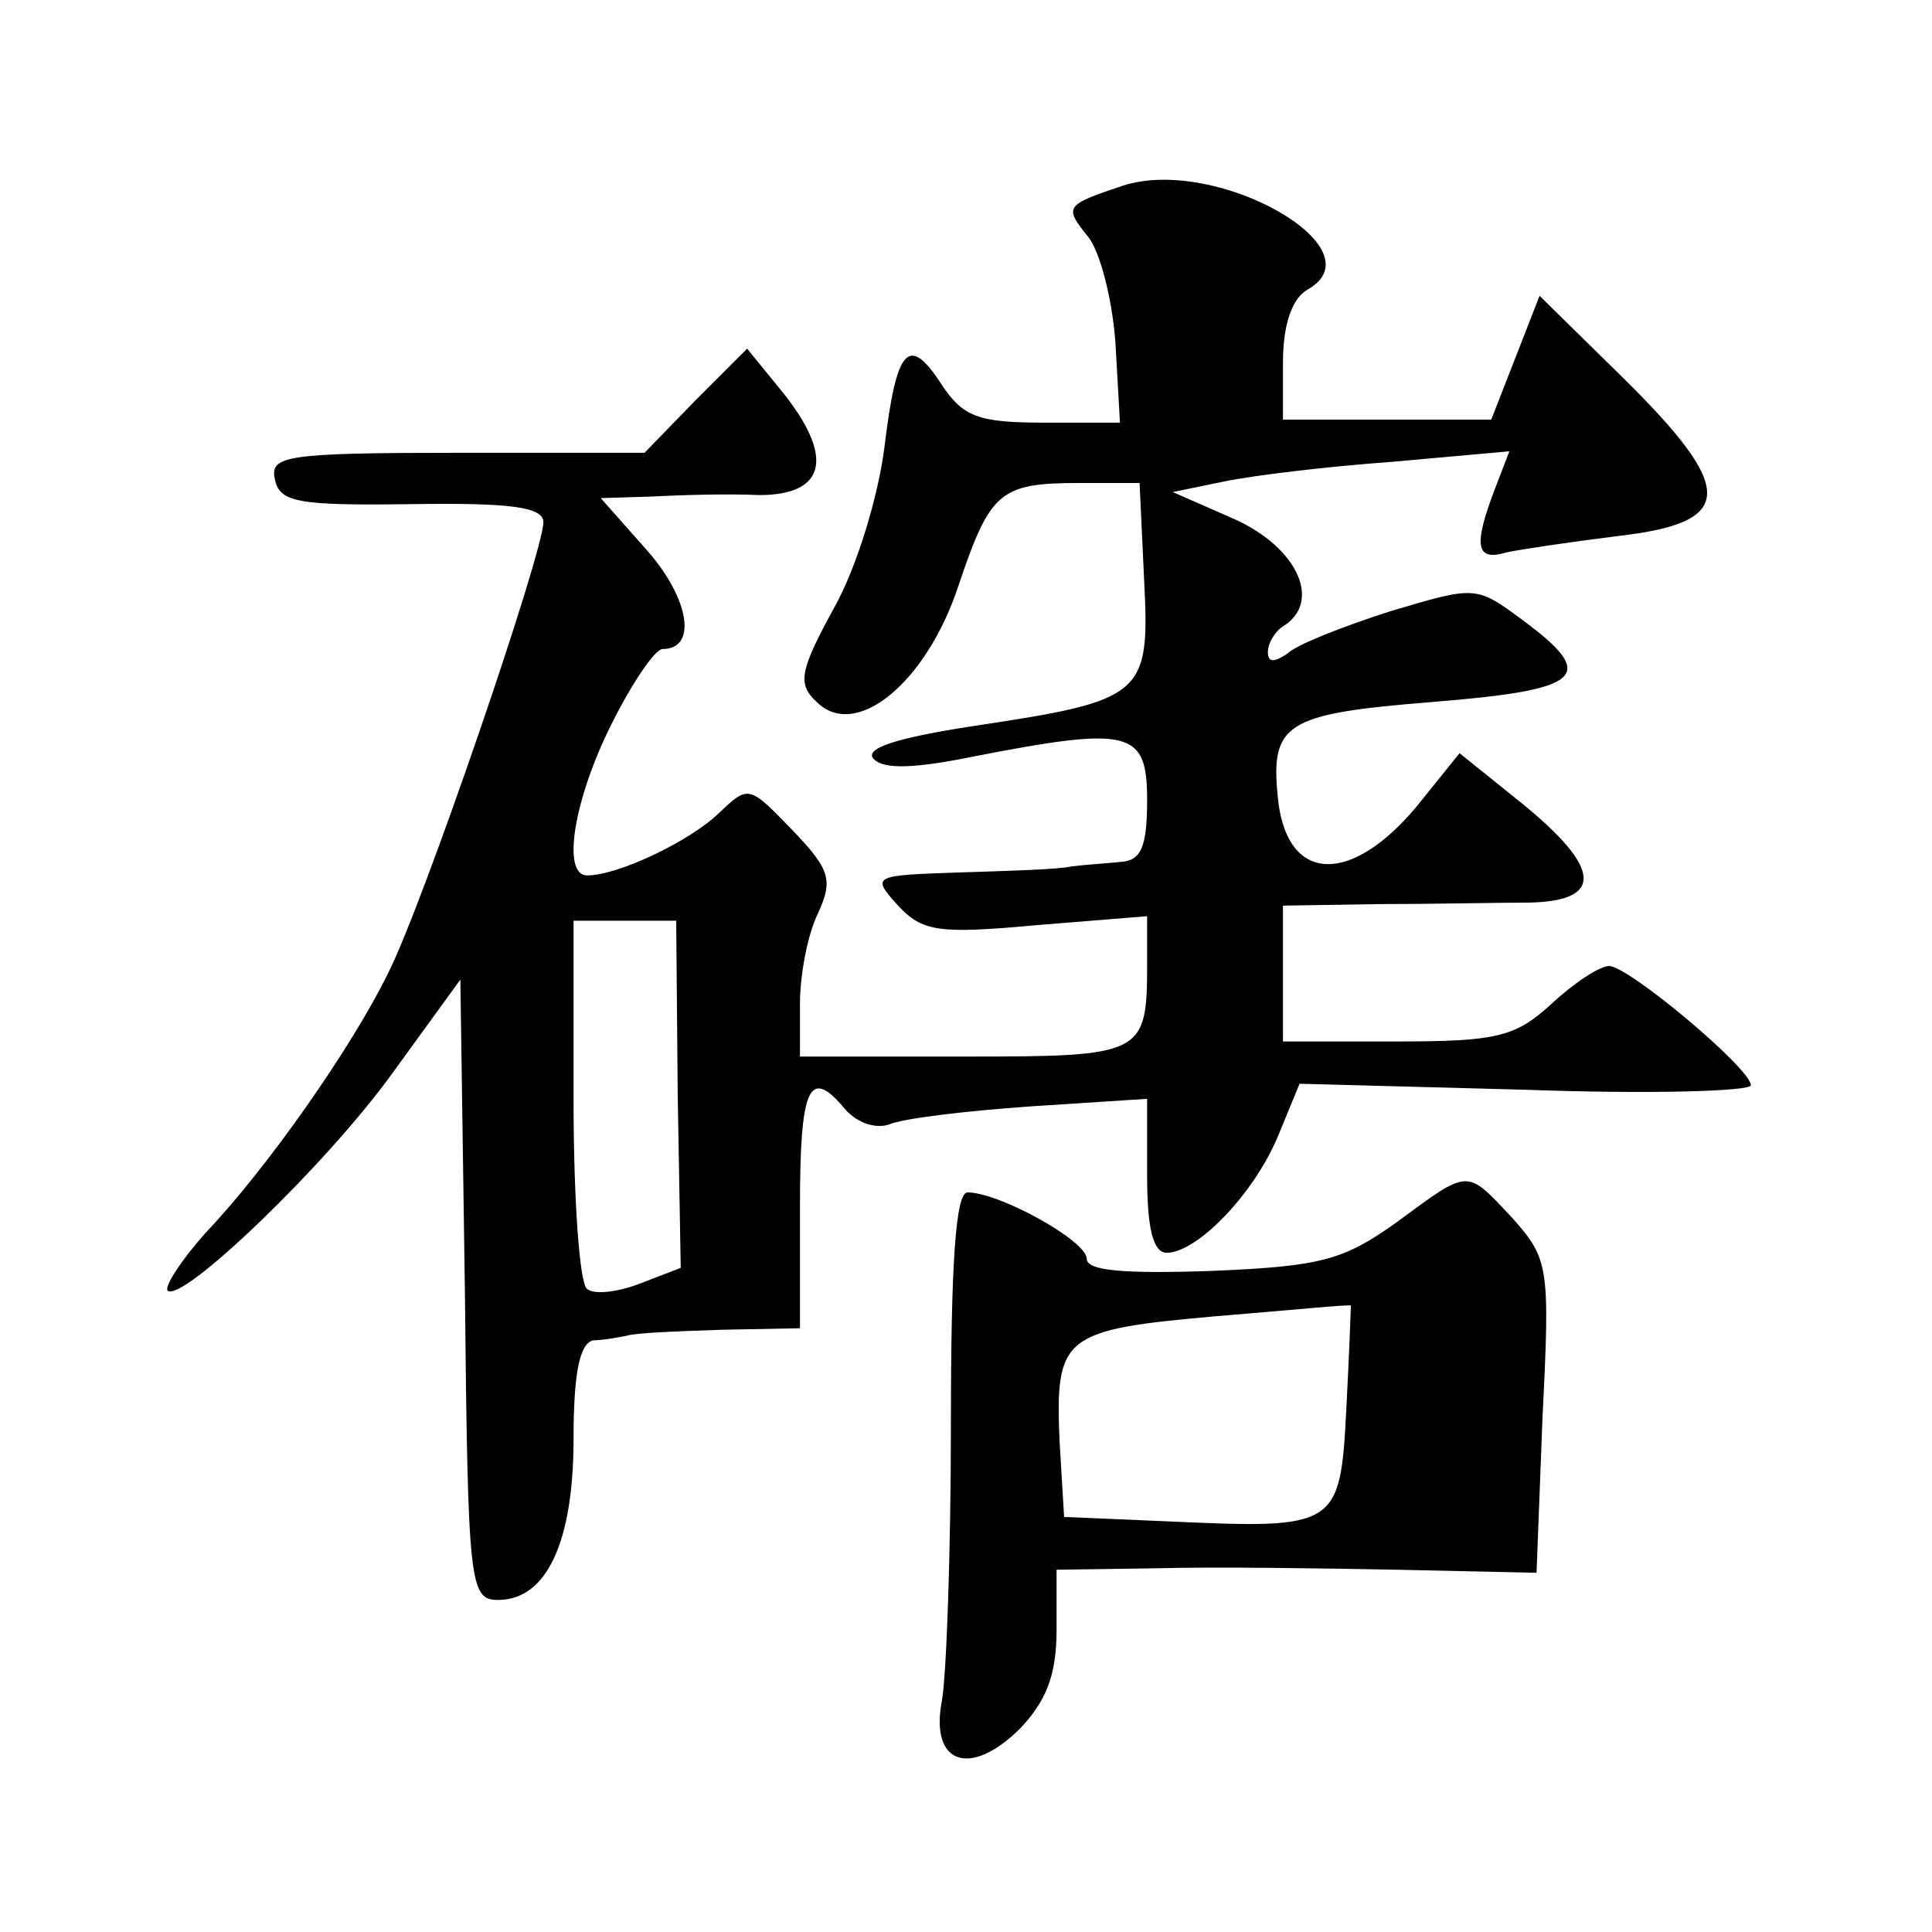 <?xml version="1.0" standalone="no"?>
<!DOCTYPE svg PUBLIC "-//W3C//DTD SVG 20010904//EN"
 "http://www.w3.org/TR/2001/REC-SVG-20010904/DTD/svg10.dtd">
<svg version="1.0" xmlns="http://www.w3.org/2000/svg"
 width="128pt" height="128pt" viewBox="0 0 128 128"
 preserveAspectRatio="xMidYMid meet">
<g transform="translate(0,128) scale(0.1,-0.1)"
fill="#0" stroke="none">
<path d="M744 1157 c-39 -13 -39 -14 -23 -34 8 -10 16 -42 18 -70 l3 -53 -51 0
c-43 0 -53 4 -67 25 -22 34 -30 25 -38 -41 -4 -32 -18 -79 -33 -106 -23 -42 -25
-51 -12 -63 26 -26 73 13 94 77 21 62 27 68 80 68 l40 0 3 -64 c4 -77 0 -80 -113
-97 -52 -8 -73 -15 -66 -22 7 -7 28 -6 67 2 103 20 114 17 114 -29 0 -31 -4 -40
-17 -41 -10 -1 -25 -2 -33 -3 -8 -2 -42 -3 -74 -4 -58 -2 -59 -2 -41 -22 16 -17
26 -19 91 -13 l74 6 0 -31 c0 -61 -2 -62 -121 -62 l-109 0 0 35 c0 19 5 46 12 60
10 22 8 29 -17 55 -29 30 -29 30 -49 11 -20 -19 -67 -41 -87 -41 -17 0 -9 50 16
100 14 28 29 50 34 50 23 0 18 33 -10 65 l-31 35 33 1 c19 1 51 2 72 1 45 0 50
26 14 70 l-22 27 -34 -34 -34 -35 -124 0 c-113 0 -124 -2 -121 -17 3 -16 15 -18
91 -17 66 1 87 -2 87 -12 0 -20 -80 -254 -103 -299 -24 -49 -80 -129 -121 -172
-16 -18 -27 -35 -25 -38 9 -9 105 83 149 144 l45 62 3 -206 c2 -195 3 -205 22 -205
32 0 50 38 50 107 0 43 4 63 13 65 6 0 17 2 22 3 6 2 34 3 63 4 l52 1 0 80 c0 80
6 94 30 65 8 -9 20 -13 29 -10 9 4 51 9 94 12 l77 5 0 -51 c0 -35 4 -51 13 -51
20 0 58 39 74 78 l14 34 150 -4 c82 -3 149 -1 149 3 0 11 -81 79 -94 79 -6 0 -23
-11 -38 -25 -24 -22 -36 -25 -103 -25 l-75 0 0 45 0 45 63 1 c34 0 79 1 100 1 50
1 48 23 -5 66 l-41 33 -29 -36 c-43 -51 -84 -50 -91 3 -6 53 3 59 103 67 99 8 109
17 59 54 -31 23 -31 23 -88 6 -31 -10 -62 -22 -68 -28 -9 -6 -13 -6 -13 1 0 6 5
14 10 17 26 16 10 52 -32 71 l-41 18 34 7 c19 4 69 10 111 13 l78 7 -10 -26 c-14
-37 -12 -47 8 -41 9 2 43 7 75 11 77 9 77 31 2 105 l-55 54 -16 -41 -16 -41 -69
0 -69 0 0 38 c0 25 6 42 16 48 49 27 -60 89 -122 69z m-295 -602 l2 -115 -26 -10
c-15 -6 -31 -8 -36 -4 -5 3 -9 59 -9 125 l0 119 34 0 34 0 1 -115z M925 470 c-35
-25 -50 -29 -122 -32 -58 -2 -83 0 -83 8 0 12 -58 44 -79 44 -8 0 -11 -49 -11 -154
0 -84 -3 -167 -6 -183 -8 -42 19 -51 52 -18 17 18 24 35 24 65 l0 40 68 1 c37 1
108 0 158 -1 l92 -2 4 104 c5 99 4 104 -20 131 -31 33 -28 33 -77 -3z m-33 -123
c-4 -79 -6 -80 -117 -75 l-70 3 -3 50 c-3 70 2 74 104 83 49 4 89 8 89 7 0 0 -1
-30 -3 -68z"/>
</g>
</svg>
